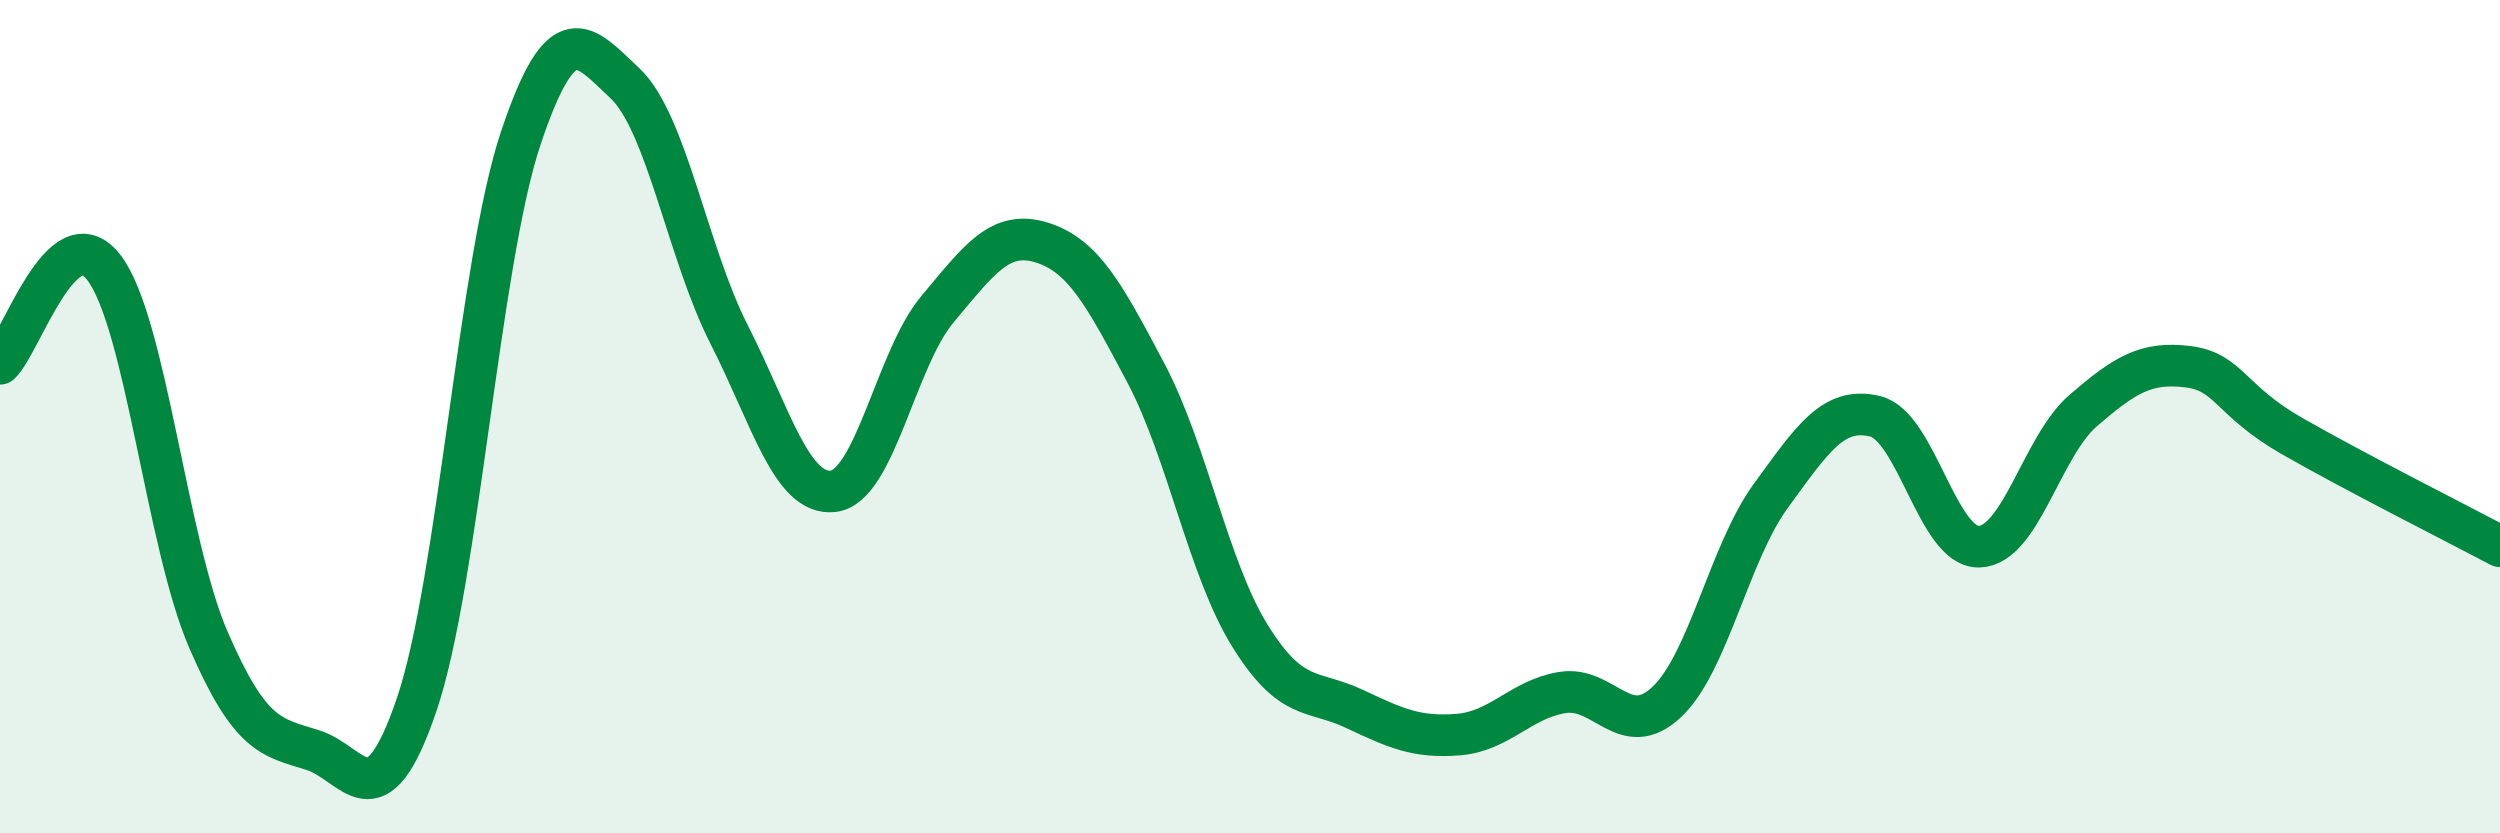 
    <svg width="60" height="20" viewBox="0 0 60 20" xmlns="http://www.w3.org/2000/svg">
      <path
        d="M 0,8.73 C 0.5,8.27 1.5,5.11 2.5,6.43 C 3.5,7.75 4,13.04 5,15.35 C 6,17.66 6.5,17.69 7.5,18 C 8.5,18.31 9,19.85 10,16.91 C 11,13.97 11.5,6.29 12.5,3.31 C 13.5,0.33 14,1.06 15,2 C 16,2.94 16.5,6.07 17.5,8.03 C 18.5,9.99 19,11.91 20,11.79 C 21,11.67 21.5,8.61 22.5,7.42 C 23.5,6.23 24,5.51 25,5.82 C 26,6.13 26.5,7.06 27.5,8.95 C 28.5,10.84 29,13.65 30,15.26 C 31,16.87 31.5,16.54 32.5,17.01 C 33.5,17.48 34,17.71 35,17.63 C 36,17.55 36.5,16.78 37.5,16.62 C 38.5,16.46 39,17.79 40,16.85 C 41,15.91 41.5,13.27 42.5,11.9 C 43.5,10.53 44,9.75 45,9.99 C 46,10.23 46.5,13.15 47.5,13.12 C 48.5,13.09 49,10.71 50,9.85 C 51,8.99 51.5,8.68 52.5,8.8 C 53.5,8.92 53.5,9.6 55,10.46 C 56.5,11.32 59,12.58 60,13.11L60 20L0 20Z"
        fill="#008740"
        opacity="0.1"
        stroke-linecap="round"
        stroke-linejoin="round"
      />
      <path
        d="M 0,8.73 C 0.5,8.27 1.5,5.11 2.5,6.43 C 3.5,7.75 4,13.04 5,15.35 C 6,17.66 6.5,17.69 7.5,18 C 8.5,18.31 9,19.85 10,16.91 C 11,13.97 11.5,6.29 12.5,3.31 C 13.5,0.33 14,1.06 15,2 C 16,2.94 16.5,6.07 17.5,8.03 C 18.5,9.99 19,11.91 20,11.79 C 21,11.67 21.5,8.61 22.5,7.42 C 23.5,6.23 24,5.51 25,5.82 C 26,6.13 26.5,7.06 27.5,8.95 C 28.5,10.84 29,13.65 30,15.26 C 31,16.87 31.5,16.54 32.5,17.01 C 33.5,17.48 34,17.71 35,17.63 C 36,17.55 36.5,16.78 37.5,16.62 C 38.5,16.46 39,17.79 40,16.85 C 41,15.91 41.5,13.27 42.5,11.9 C 43.5,10.53 44,9.75 45,9.99 C 46,10.23 46.5,13.15 47.5,13.12 C 48.5,13.09 49,10.71 50,9.85 C 51,8.99 51.5,8.68 52.5,8.8 C 53.5,8.92 53.5,9.6 55,10.46 C 56.5,11.32 59,12.58 60,13.11"
        stroke="#008740"
        stroke-width="1"
        fill="none"
        stroke-linecap="round"
        stroke-linejoin="round"
      />
    </svg>
  